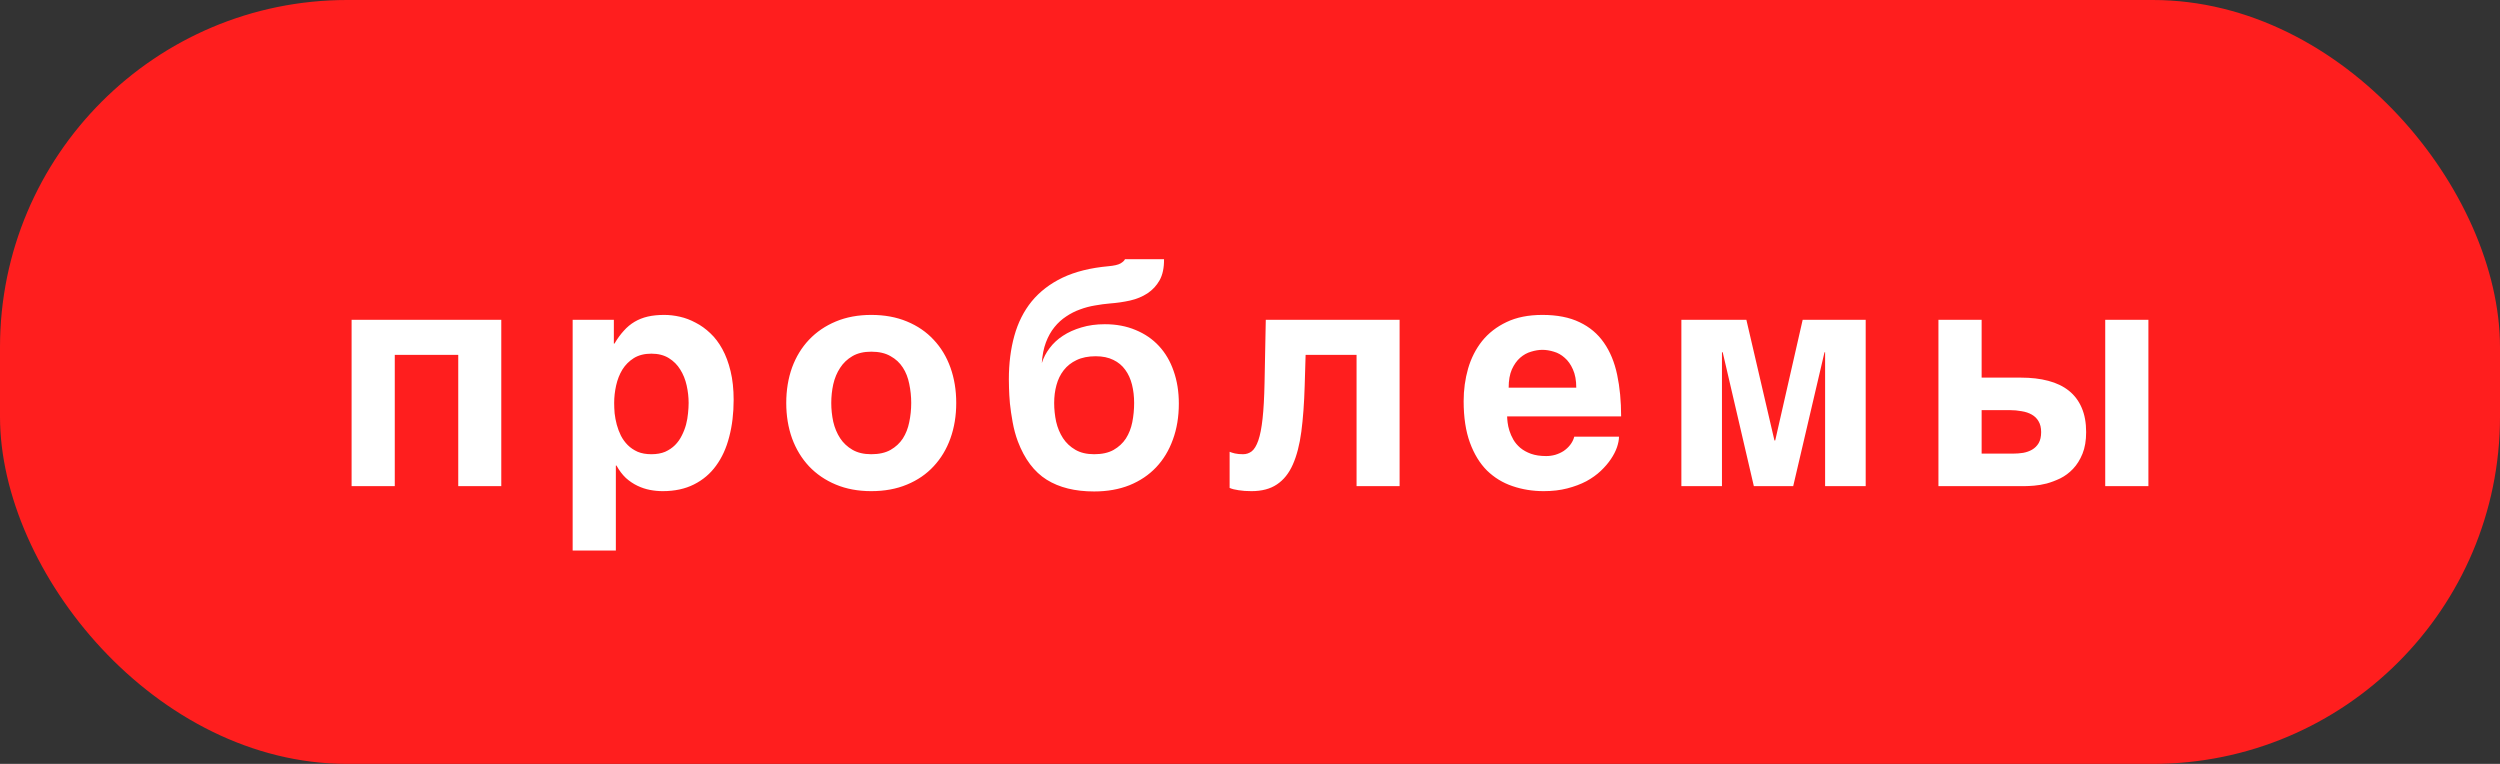 <?xml version="1.0" encoding="UTF-8"?> <svg xmlns="http://www.w3.org/2000/svg" width="144" height="44" viewBox="0 0 144 44" fill="none"><rect x="0" y="0" width="144" height="44" fill="#333333" stroke="none"/> <rect width="144" height="44" rx="20" fill="#FF1E1E"></rect> <path d="M20.252 18.42H28.874V28H26.395V20.441H22.739V28H20.252V18.42ZM32.985 18.42H35.358V19.791H35.394C35.563 19.504 35.742 19.258 35.93 19.053C36.117 18.842 36.325 18.669 36.554 18.534C36.782 18.399 37.034 18.3 37.31 18.235C37.591 18.171 37.907 18.139 38.259 18.139C38.552 18.139 38.853 18.174 39.164 18.244C39.475 18.314 39.776 18.429 40.069 18.587C40.368 18.739 40.649 18.941 40.913 19.193C41.177 19.439 41.408 19.744 41.607 20.107C41.807 20.471 41.965 20.895 42.082 21.382C42.199 21.862 42.258 22.413 42.258 23.034C42.258 23.808 42.173 24.517 42.003 25.161C41.839 25.806 41.587 26.359 41.247 26.822C40.913 27.285 40.488 27.645 39.973 27.903C39.463 28.161 38.862 28.29 38.171 28.29C37.931 28.29 37.688 28.267 37.441 28.22C37.195 28.173 36.955 28.094 36.721 27.982C36.486 27.871 36.264 27.722 36.053 27.534C35.848 27.341 35.666 27.101 35.508 26.814H35.473V31.709H32.985V18.42ZM37.52 20.371C37.122 20.371 36.785 20.456 36.51 20.626C36.24 20.796 36.02 21.016 35.851 21.285C35.687 21.555 35.566 21.859 35.49 22.199C35.414 22.539 35.376 22.876 35.376 23.21C35.376 23.392 35.385 23.591 35.402 23.808C35.426 24.019 35.467 24.235 35.525 24.458C35.584 24.675 35.663 24.886 35.763 25.091C35.868 25.296 36 25.477 36.158 25.636C36.316 25.794 36.507 25.923 36.73 26.023C36.952 26.116 37.216 26.163 37.52 26.163C37.825 26.163 38.089 26.116 38.312 26.023C38.534 25.923 38.725 25.794 38.883 25.636C39.041 25.477 39.17 25.296 39.27 25.091C39.375 24.886 39.457 24.675 39.516 24.458C39.574 24.235 39.612 24.019 39.63 23.808C39.653 23.591 39.665 23.392 39.665 23.21C39.665 22.876 39.627 22.539 39.551 22.199C39.475 21.859 39.352 21.555 39.182 21.285C39.018 21.016 38.798 20.796 38.523 20.626C38.247 20.456 37.913 20.371 37.52 20.371ZM45.288 23.21C45.288 22.472 45.4 21.792 45.622 21.171C45.851 20.55 46.176 20.017 46.598 19.571C47.026 19.12 47.541 18.769 48.145 18.517C48.748 18.265 49.428 18.139 50.184 18.139C50.951 18.139 51.637 18.265 52.24 18.517C52.85 18.769 53.362 19.12 53.779 19.571C54.2 20.017 54.523 20.55 54.745 21.171C54.968 21.792 55.079 22.472 55.079 23.21C55.079 23.948 54.968 24.628 54.745 25.249C54.523 25.87 54.2 26.406 53.779 26.857C53.362 27.309 52.85 27.66 52.24 27.912C51.637 28.164 50.951 28.29 50.184 28.29C49.428 28.29 48.748 28.164 48.145 27.912C47.541 27.66 47.026 27.309 46.598 26.857C46.176 26.406 45.851 25.87 45.622 25.249C45.4 24.628 45.288 23.948 45.288 23.21ZM47.881 23.21C47.881 23.573 47.919 23.934 47.995 24.291C48.077 24.643 48.209 24.959 48.391 25.24C48.572 25.516 48.81 25.738 49.103 25.908C49.396 26.078 49.756 26.163 50.184 26.163C50.629 26.163 50.998 26.081 51.291 25.917C51.59 25.747 51.827 25.527 52.003 25.258C52.179 24.982 52.302 24.669 52.372 24.317C52.448 23.96 52.486 23.591 52.486 23.21C52.486 22.835 52.448 22.469 52.372 22.111C52.302 21.754 52.179 21.44 52.003 21.171C51.827 20.895 51.59 20.676 51.291 20.512C50.998 20.342 50.629 20.257 50.184 20.257C49.756 20.257 49.396 20.342 49.103 20.512C48.81 20.682 48.572 20.907 48.391 21.189C48.209 21.464 48.077 21.78 47.995 22.138C47.919 22.489 47.881 22.847 47.881 23.21ZM67.048 14.931C67.054 15.423 66.969 15.827 66.793 16.144C66.618 16.454 66.383 16.706 66.09 16.899C65.803 17.087 65.469 17.225 65.088 17.312C64.713 17.395 64.327 17.45 63.928 17.48C63.653 17.503 63.369 17.541 63.076 17.594C62.783 17.641 62.495 17.717 62.214 17.822C61.933 17.922 61.666 18.057 61.414 18.227C61.163 18.391 60.937 18.596 60.738 18.842C60.538 19.088 60.374 19.381 60.245 19.721C60.117 20.061 60.038 20.459 60.008 20.916C60.102 20.611 60.251 20.324 60.456 20.055C60.661 19.779 60.916 19.542 61.221 19.343C61.532 19.138 61.889 18.977 62.293 18.859C62.698 18.736 63.146 18.675 63.638 18.675C64.294 18.675 64.886 18.786 65.413 19.009C65.941 19.226 66.389 19.533 66.758 19.932C67.127 20.33 67.409 20.811 67.602 21.373C67.801 21.936 67.901 22.56 67.901 23.245C67.901 24.007 67.787 24.698 67.558 25.319C67.335 25.94 67.013 26.474 66.591 26.919C66.175 27.358 65.665 27.701 65.062 27.947C64.458 28.188 63.779 28.308 63.023 28.308C61.921 28.308 61.01 28.082 60.289 27.631C59.569 27.18 59.015 26.444 58.628 25.425C58.499 25.079 58.4 24.713 58.33 24.326C58.259 23.939 58.206 23.576 58.171 23.236C58.142 22.896 58.124 22.601 58.119 22.349C58.113 22.097 58.11 21.93 58.11 21.848C58.11 20.934 58.215 20.099 58.426 19.343C58.637 18.581 58.971 17.919 59.428 17.356C59.891 16.794 60.483 16.34 61.203 15.994C61.93 15.648 62.809 15.429 63.84 15.335C64.168 15.306 64.4 15.253 64.535 15.177C64.675 15.095 64.763 15.013 64.798 14.931H67.048ZM60.72 23.21C60.72 23.573 60.758 23.934 60.834 24.291C60.916 24.643 61.048 24.959 61.23 25.24C61.411 25.516 61.649 25.738 61.942 25.908C62.235 26.078 62.595 26.163 63.023 26.163C63.474 26.163 63.846 26.081 64.139 25.917C64.438 25.747 64.675 25.527 64.851 25.258C65.027 24.982 65.15 24.669 65.22 24.317C65.29 23.96 65.326 23.591 65.326 23.21C65.326 22.835 65.285 22.483 65.203 22.155C65.121 21.827 64.992 21.543 64.816 21.303C64.64 21.057 64.412 20.866 64.13 20.731C63.849 20.591 63.509 20.52 63.111 20.52C62.683 20.52 62.317 20.594 62.012 20.74C61.713 20.881 61.467 21.074 61.274 21.32C61.081 21.566 60.94 21.854 60.852 22.182C60.764 22.504 60.72 22.847 60.72 23.21ZM80.617 28H78.138V20.441H75.203L75.15 22.226C75.121 23.227 75.056 24.106 74.957 24.862C74.857 25.618 74.693 26.251 74.465 26.761C74.242 27.265 73.937 27.645 73.55 27.903C73.169 28.161 72.68 28.29 72.083 28.29C71.801 28.29 71.555 28.273 71.344 28.237C71.133 28.208 70.96 28.164 70.826 28.105V26.023C70.908 26.058 71.01 26.09 71.133 26.119C71.262 26.148 71.418 26.163 71.599 26.163C71.787 26.163 71.954 26.107 72.1 25.996C72.247 25.879 72.373 25.671 72.478 25.372C72.584 25.067 72.666 24.648 72.724 24.115C72.783 23.582 72.821 22.894 72.838 22.05L72.909 18.42H80.617V28ZM86.811 23.983C86.811 24.071 86.82 24.189 86.838 24.335C86.855 24.481 86.89 24.64 86.943 24.81C86.996 24.98 87.072 25.152 87.172 25.328C87.271 25.498 87.403 25.653 87.567 25.794C87.737 25.935 87.942 26.049 88.182 26.137C88.428 26.225 88.722 26.269 89.061 26.269C89.237 26.269 89.41 26.245 89.58 26.198C89.756 26.145 89.917 26.072 90.063 25.979C90.21 25.879 90.336 25.762 90.441 25.627C90.552 25.486 90.632 25.328 90.678 25.152H93.254C93.254 25.328 93.216 25.53 93.139 25.759C93.063 25.981 92.946 26.21 92.788 26.444C92.635 26.673 92.442 26.898 92.208 27.121C91.973 27.344 91.695 27.543 91.373 27.719C91.051 27.889 90.684 28.026 90.274 28.132C89.87 28.237 89.419 28.29 88.921 28.29C88.282 28.29 87.681 28.193 87.119 28C86.562 27.812 86.073 27.514 85.651 27.104C85.235 26.688 84.907 26.151 84.667 25.495C84.427 24.839 84.306 24.042 84.306 23.105C84.306 22.454 84.391 21.83 84.561 21.232C84.737 20.629 85.007 20.099 85.37 19.642C85.739 19.185 86.208 18.821 86.776 18.552C87.35 18.276 88.039 18.139 88.842 18.139C89.691 18.139 90.406 18.279 90.986 18.561C91.566 18.836 92.032 19.229 92.384 19.738C92.741 20.248 92.996 20.863 93.148 21.584C93.301 22.305 93.377 23.105 93.377 23.983H86.811ZM90.793 22.331C90.793 21.909 90.728 21.558 90.599 21.276C90.476 20.995 90.318 20.773 90.125 20.608C89.937 20.439 89.729 20.321 89.501 20.257C89.272 20.186 89.052 20.151 88.842 20.151C88.636 20.151 88.42 20.186 88.191 20.257C87.963 20.321 87.752 20.439 87.558 20.608C87.371 20.773 87.213 20.995 87.084 21.276C86.961 21.558 86.899 21.909 86.899 22.331H90.793ZM96.847 18.42H100.591L102.208 25.372H102.252L103.834 18.42H107.464V28H105.126V20.292H105.091L103.289 28H101.021L99.228 20.292H99.185V28H96.847V18.42ZM121.261 18.42H123.748V28H121.261V18.42ZM111.654 18.42H114.142V21.751H116.401C116.992 21.751 117.52 21.812 117.983 21.936C118.451 22.059 118.847 22.249 119.169 22.507C119.491 22.765 119.738 23.093 119.907 23.491C120.077 23.884 120.162 24.35 120.162 24.889C120.162 25.375 120.092 25.791 119.951 26.137C119.811 26.482 119.629 26.773 119.406 27.007C119.19 27.235 118.946 27.417 118.677 27.552C118.407 27.681 118.144 27.78 117.886 27.851C117.628 27.915 117.388 27.956 117.165 27.974C116.948 27.991 116.781 28 116.664 28H111.654V18.42ZM114.142 26.128H115.961C116.154 26.128 116.345 26.113 116.532 26.084C116.726 26.049 116.899 25.987 117.051 25.899C117.209 25.806 117.335 25.68 117.429 25.521C117.523 25.357 117.57 25.146 117.57 24.889C117.57 24.637 117.52 24.429 117.42 24.265C117.326 24.101 117.195 23.972 117.025 23.878C116.861 23.784 116.667 23.72 116.445 23.685C116.228 23.644 115.996 23.623 115.75 23.623H114.142V26.128Z" fill="white"></path> </svg> 